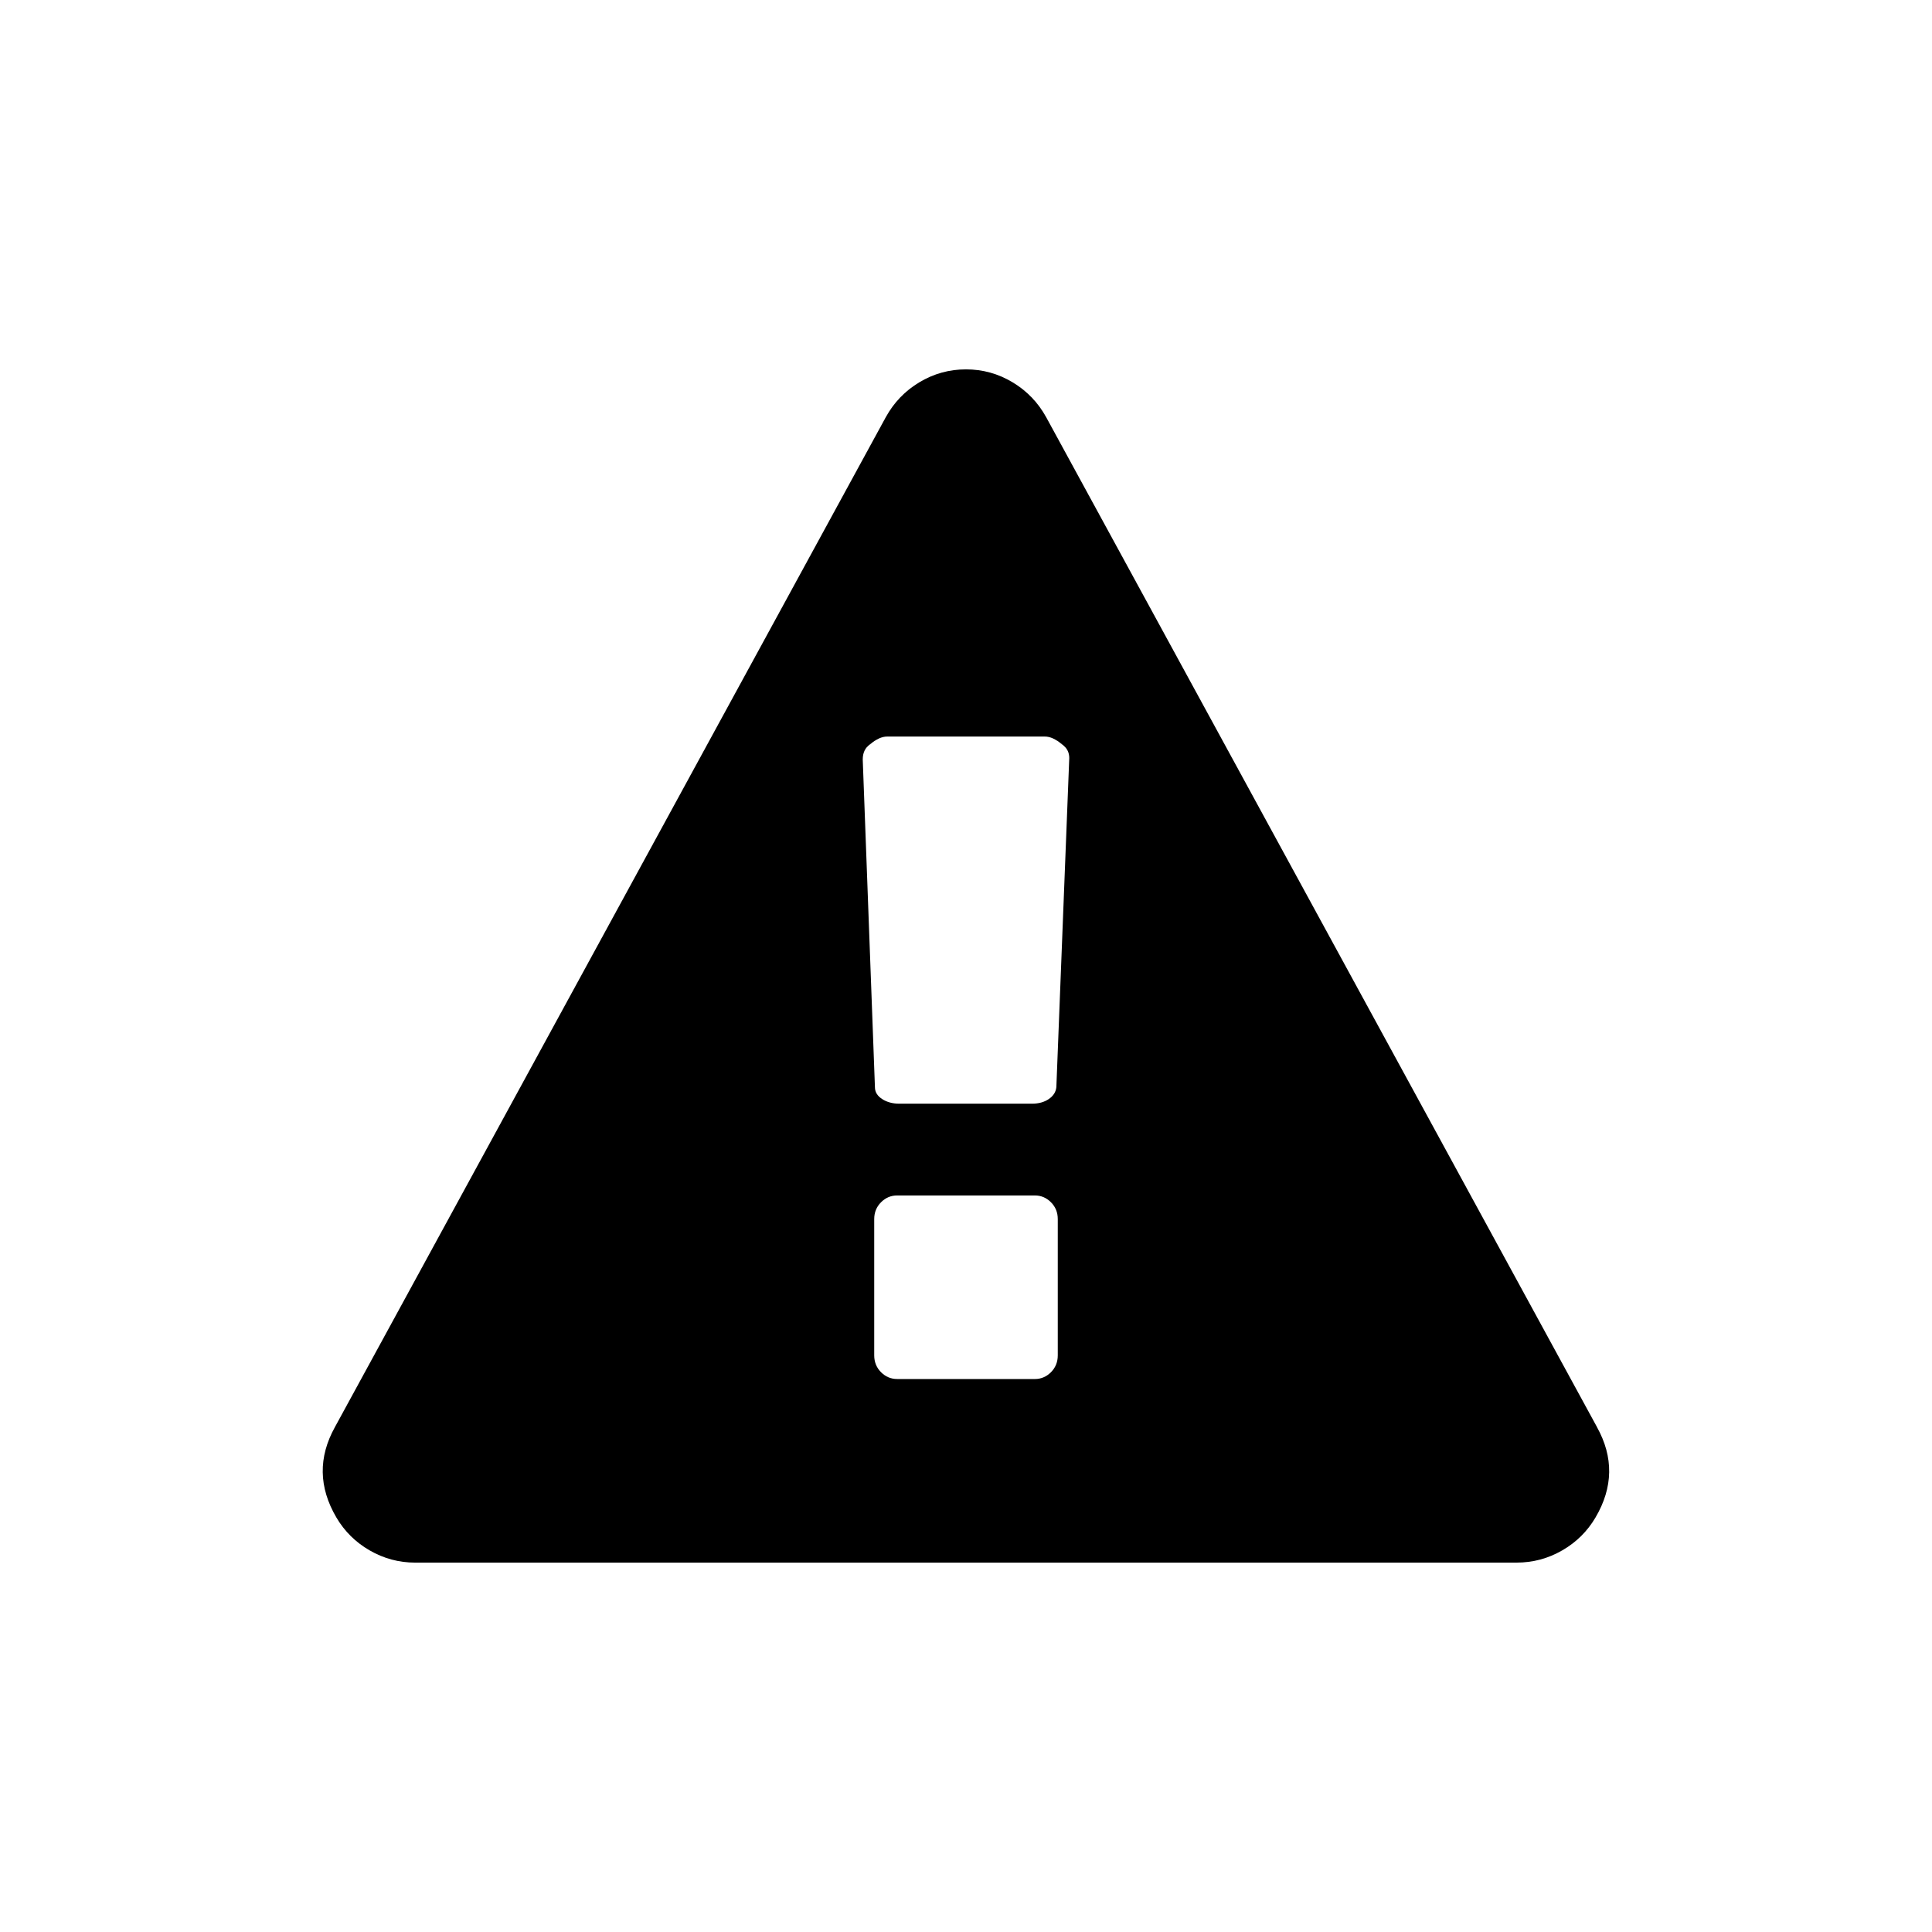 <?xml version="1.0" encoding="UTF-8"?>
<!-- Uploaded to: SVG Repo, www.svgrepo.com, Generator: SVG Repo Mixer Tools -->
<svg fill="#000000" width="800px" height="800px" version="1.1" viewBox="144 144 512 512" xmlns="http://www.w3.org/2000/svg">
 <path d="m567.22 522.19-145.94-267.57c-2.156-3.93-5.133-7.031-8.938-9.312-3.797-2.281-7.918-3.422-12.352-3.422s-8.555 1.145-12.352 3.422c-3.801 2.277-6.777 5.383-8.93 9.312l-145.95 267.57c-4.434 7.984-4.309 15.965 0.379 23.949 2.156 3.672 5.102 6.586 8.836 8.738 3.738 2.156 7.762 3.234 12.066 3.234l291.89-0.004c4.312 0 8.332-1.078 12.07-3.234 3.738-2.152 6.68-5.066 8.836-8.738 4.688-7.984 4.816-15.961 0.375-23.945zm-142.9-19.004c0 1.773-0.605 3.262-1.805 4.465-1.203 1.203-2.629 1.805-4.277 1.805l-36.484-0.004c-1.648 0-3.07-0.598-4.273-1.805-1.203-1.207-1.805-2.691-1.805-4.465v-36.105c0-1.773 0.602-3.258 1.805-4.465 1.203-1.203 2.625-1.805 4.273-1.805h36.484c1.648 0 3.074 0.598 4.277 1.805s1.805 2.691 1.805 4.465zm-0.375-71.07c-0.129 1.266-0.797 2.312-1.996 3.137-1.207 0.824-2.691 1.234-4.465 1.234h-35.156c-1.773 0-3.293-0.41-4.559-1.234-1.27-0.824-1.902-1.867-1.902-3.141l-3.231-86.84c0-1.773 0.633-3.106 1.902-3.992 1.648-1.391 3.168-2.09 4.562-2.09h41.809c1.395 0 2.914 0.695 4.562 2.09 1.266 0.887 1.895 2.09 1.895 3.609z"/>
</svg>